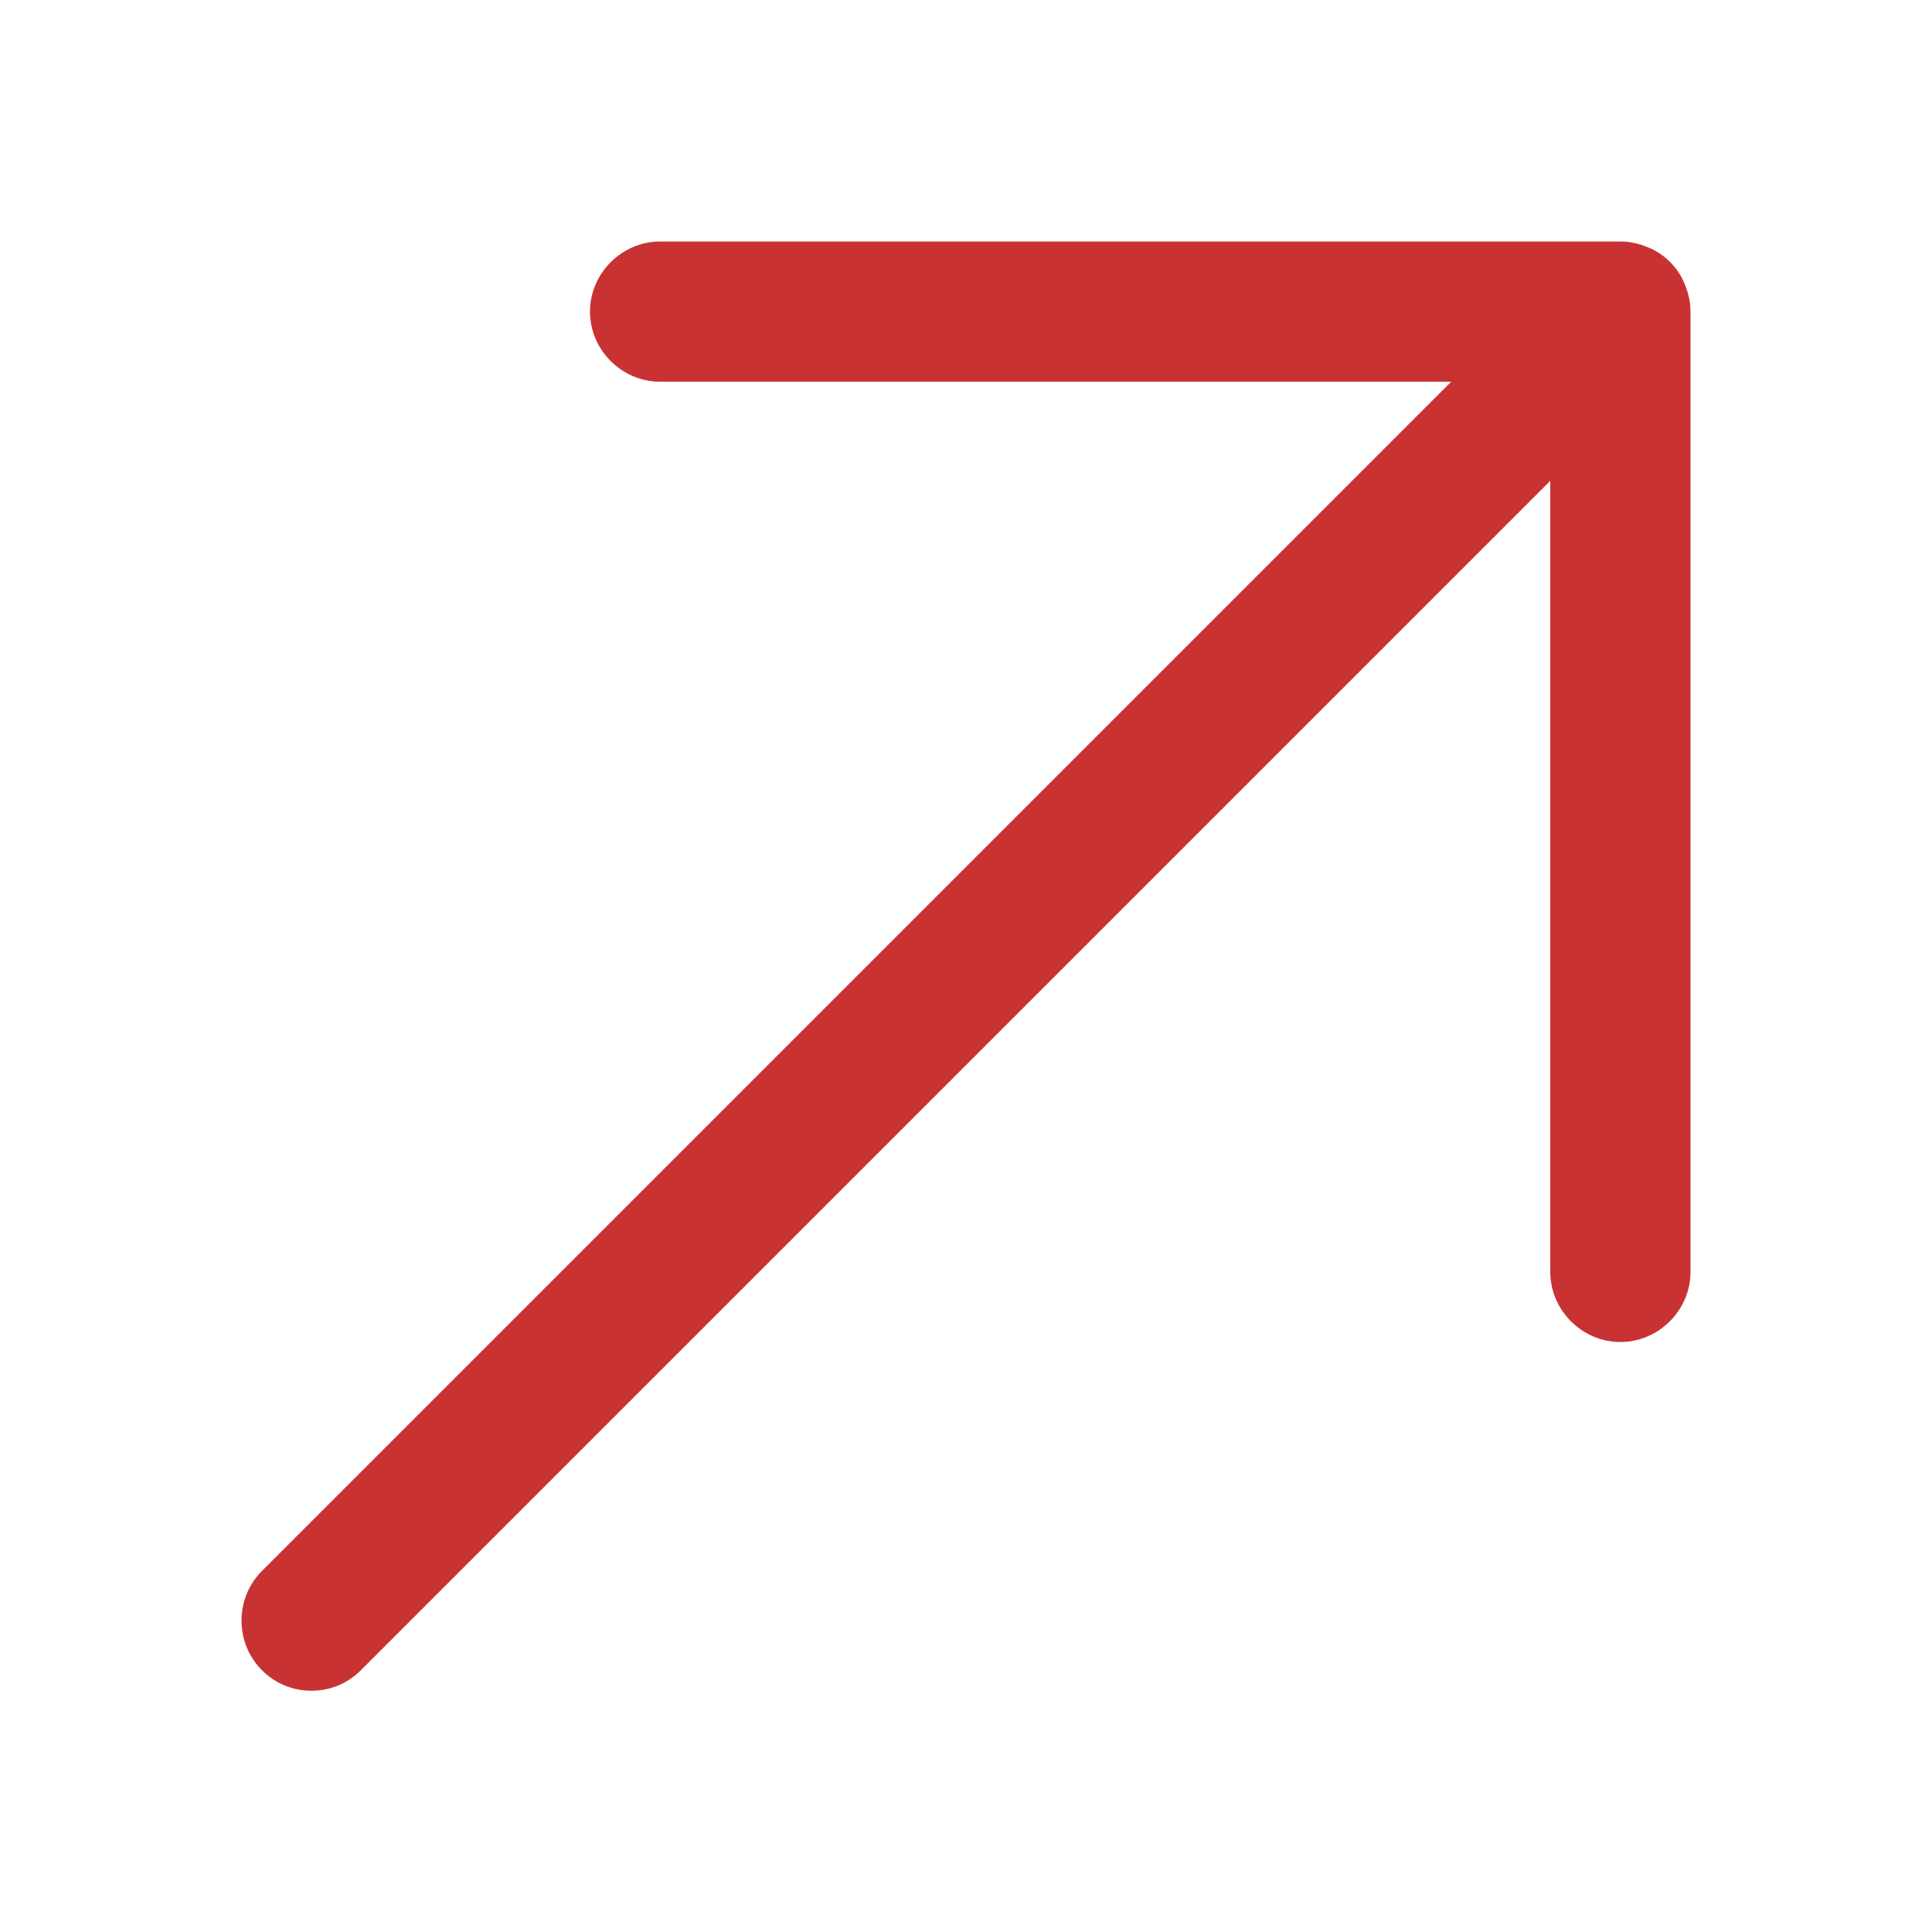 <svg width="24" height="24" viewBox="0 0 24 24" fill="none" xmlns="http://www.w3.org/2000/svg">
<path d="M20.129 16.671C19.653 16.671 19.258 16.276 19.258 15.8V5.973L4.484 20.747C4.31 20.922 4.089 21.003 3.868 21.003C3.648 21.003 3.427 20.922 3.253 20.747C2.916 20.41 2.916 19.853 3.253 19.516L18.027 4.742H8.201C7.724 4.742 7.329 4.347 7.329 3.871C7.329 3.395 7.724 3 8.201 3H20.129C20.245 3 20.35 3.023 20.466 3.07C20.675 3.151 20.849 3.325 20.93 3.534C20.977 3.65 21 3.755 21 3.871V15.8C21 16.276 20.605 16.671 20.129 16.671Z" fill="#C93233"/>
</svg>
